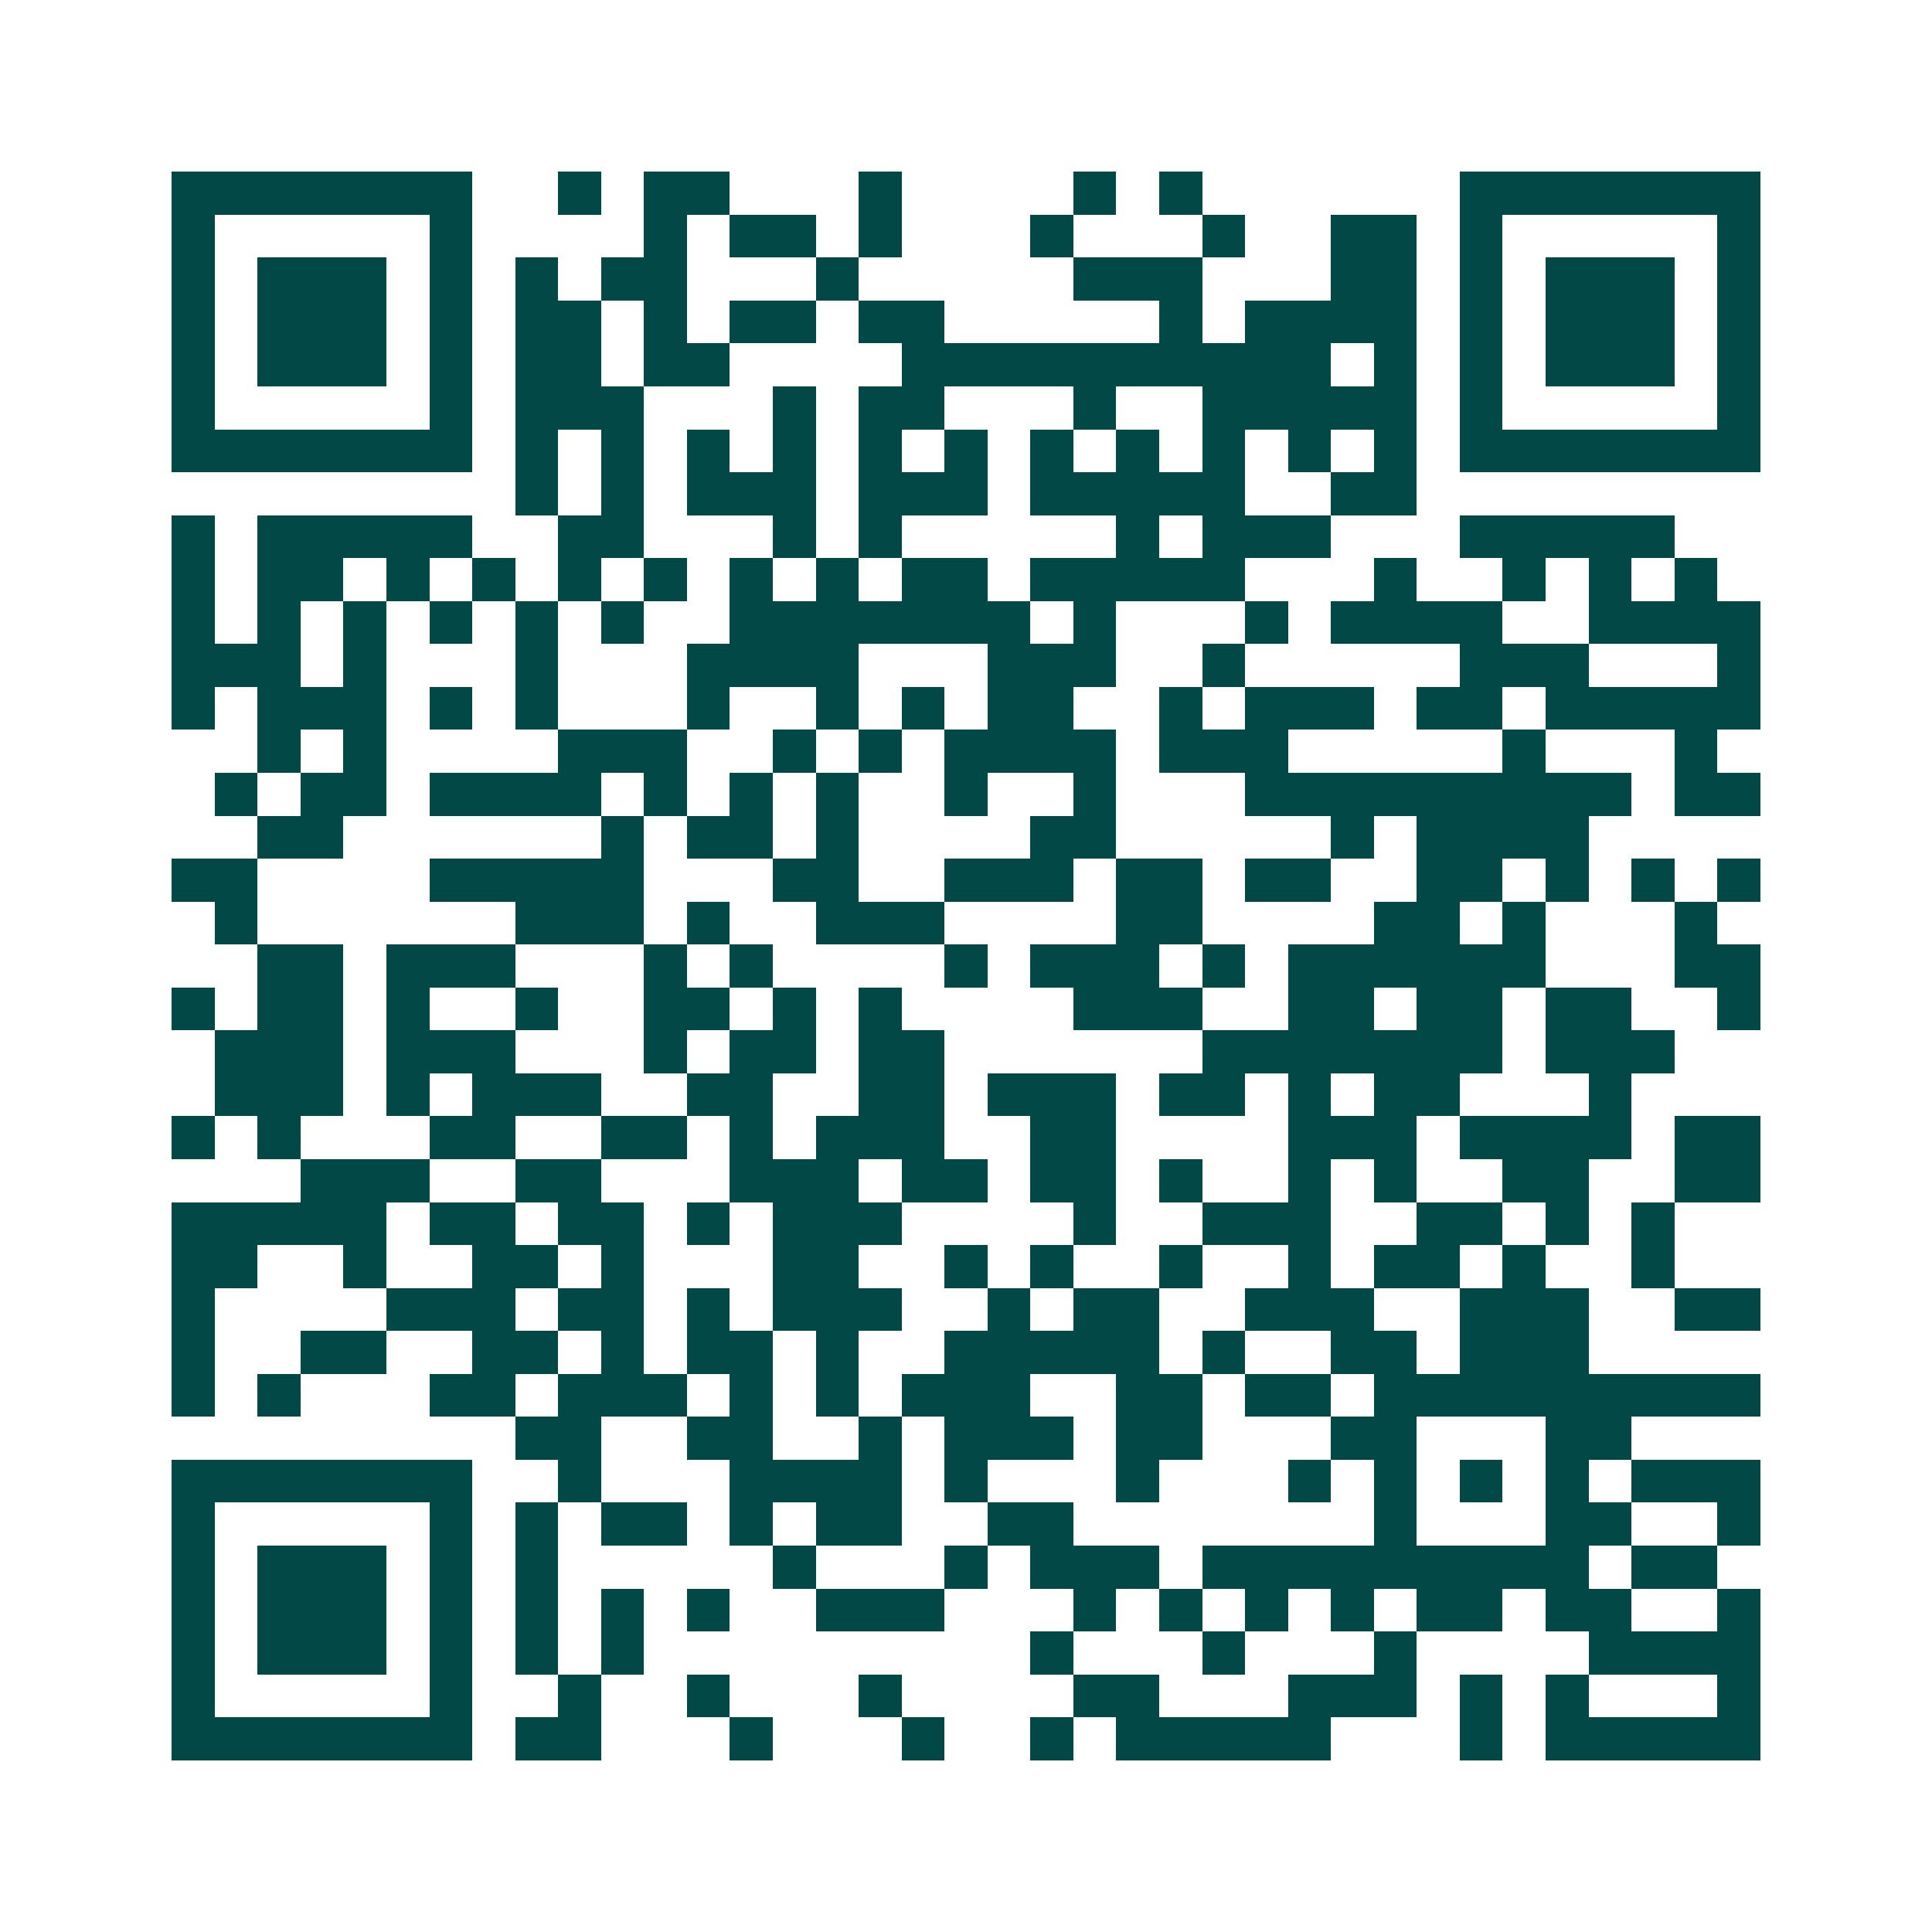 <svg xmlns="http://www.w3.org/2000/svg" width="200" height="200" viewBox="0 0 45 45" shape-rendering="crispEdges"><path fill="#ffffff" d="M0 0h45v45H0z"/><path stroke="#014847" d="M4 4.5h7m2 0h1m1 0h2m3 0h1m4 0h1m1 0h1m6 0h7M4 5.5h1m5 0h1m4 0h1m1 0h2m1 0h1m3 0h1m3 0h1m2 0h2m1 0h1m5 0h1M4 6.5h1m1 0h3m1 0h1m1 0h1m1 0h2m3 0h1m5 0h3m3 0h2m1 0h1m1 0h3m1 0h1M4 7.5h1m1 0h3m1 0h1m1 0h2m1 0h1m1 0h2m1 0h2m5 0h1m1 0h4m1 0h1m1 0h3m1 0h1M4 8.5h1m1 0h3m1 0h1m1 0h2m1 0h2m4 0h10m1 0h1m1 0h1m1 0h3m1 0h1M4 9.5h1m5 0h1m1 0h3m3 0h1m1 0h2m3 0h1m2 0h5m1 0h1m5 0h1M4 10.5h7m1 0h1m1 0h1m1 0h1m1 0h1m1 0h1m1 0h1m1 0h1m1 0h1m1 0h1m1 0h1m1 0h1m1 0h7M12 11.5h1m1 0h1m1 0h3m1 0h3m1 0h5m2 0h2M4 12.5h1m1 0h5m2 0h2m3 0h1m1 0h1m5 0h1m1 0h3m3 0h5M4 13.5h1m1 0h2m1 0h1m1 0h1m1 0h1m1 0h1m1 0h1m1 0h1m1 0h2m1 0h5m3 0h1m2 0h1m1 0h1m1 0h1M4 14.5h1m1 0h1m1 0h1m1 0h1m1 0h1m1 0h1m2 0h7m1 0h1m3 0h1m1 0h4m2 0h4M4 15.5h3m1 0h1m3 0h1m3 0h4m3 0h3m2 0h1m5 0h3m3 0h1M4 16.5h1m1 0h3m1 0h1m1 0h1m3 0h1m2 0h1m1 0h1m1 0h2m2 0h1m1 0h3m1 0h2m1 0h5M6 17.5h1m1 0h1m4 0h3m2 0h1m1 0h1m1 0h4m1 0h3m5 0h1m3 0h1M5 18.5h1m1 0h2m1 0h4m1 0h1m1 0h1m1 0h1m2 0h1m2 0h1m3 0h9m1 0h2M6 19.5h2m6 0h1m1 0h2m1 0h1m4 0h2m5 0h1m1 0h4M4 20.5h2m4 0h5m3 0h2m2 0h3m1 0h2m1 0h2m2 0h2m1 0h1m1 0h1m1 0h1M5 21.5h1m6 0h3m1 0h1m2 0h3m4 0h2m4 0h2m1 0h1m3 0h1M6 22.5h2m1 0h3m3 0h1m1 0h1m4 0h1m1 0h3m1 0h1m1 0h6m3 0h2M4 23.5h1m1 0h2m1 0h1m2 0h1m2 0h2m1 0h1m1 0h1m4 0h3m2 0h2m1 0h2m1 0h2m2 0h1M5 24.5h3m1 0h3m3 0h1m1 0h2m1 0h2m6 0h7m1 0h3M5 25.5h3m1 0h1m1 0h3m2 0h2m2 0h2m1 0h3m1 0h2m1 0h1m1 0h2m3 0h1M4 26.5h1m1 0h1m3 0h2m2 0h2m1 0h1m1 0h3m2 0h2m4 0h3m1 0h4m1 0h2M7 27.5h3m2 0h2m3 0h3m1 0h2m1 0h2m1 0h1m2 0h1m1 0h1m2 0h2m2 0h2M4 28.5h5m1 0h2m1 0h2m1 0h1m1 0h3m4 0h1m2 0h3m2 0h2m1 0h1m1 0h1M4 29.5h2m2 0h1m2 0h2m1 0h1m3 0h2m2 0h1m1 0h1m2 0h1m2 0h1m1 0h2m1 0h1m2 0h1M4 30.5h1m4 0h3m1 0h2m1 0h1m1 0h3m2 0h1m1 0h2m2 0h3m2 0h3m2 0h2M4 31.5h1m2 0h2m2 0h2m1 0h1m1 0h2m1 0h1m2 0h5m1 0h1m2 0h2m1 0h3M4 32.5h1m1 0h1m3 0h2m1 0h3m1 0h1m1 0h1m1 0h3m2 0h2m1 0h2m1 0h9M12 33.5h2m2 0h2m2 0h1m1 0h3m1 0h2m3 0h2m3 0h2M4 34.5h7m2 0h1m3 0h4m1 0h1m3 0h1m3 0h1m1 0h1m1 0h1m1 0h1m1 0h3M4 35.5h1m5 0h1m1 0h1m1 0h2m1 0h1m1 0h2m2 0h2m7 0h1m3 0h2m2 0h1M4 36.5h1m1 0h3m1 0h1m1 0h1m5 0h1m3 0h1m1 0h3m1 0h9m1 0h2M4 37.5h1m1 0h3m1 0h1m1 0h1m1 0h1m1 0h1m2 0h3m3 0h1m1 0h1m1 0h1m1 0h1m1 0h2m1 0h2m2 0h1M4 38.5h1m1 0h3m1 0h1m1 0h1m1 0h1m9 0h1m3 0h1m3 0h1m4 0h4M4 39.5h1m5 0h1m2 0h1m2 0h1m3 0h1m4 0h2m3 0h3m1 0h1m1 0h1m3 0h1M4 40.5h7m1 0h2m3 0h1m3 0h1m2 0h1m1 0h5m3 0h1m1 0h5"/></svg>
